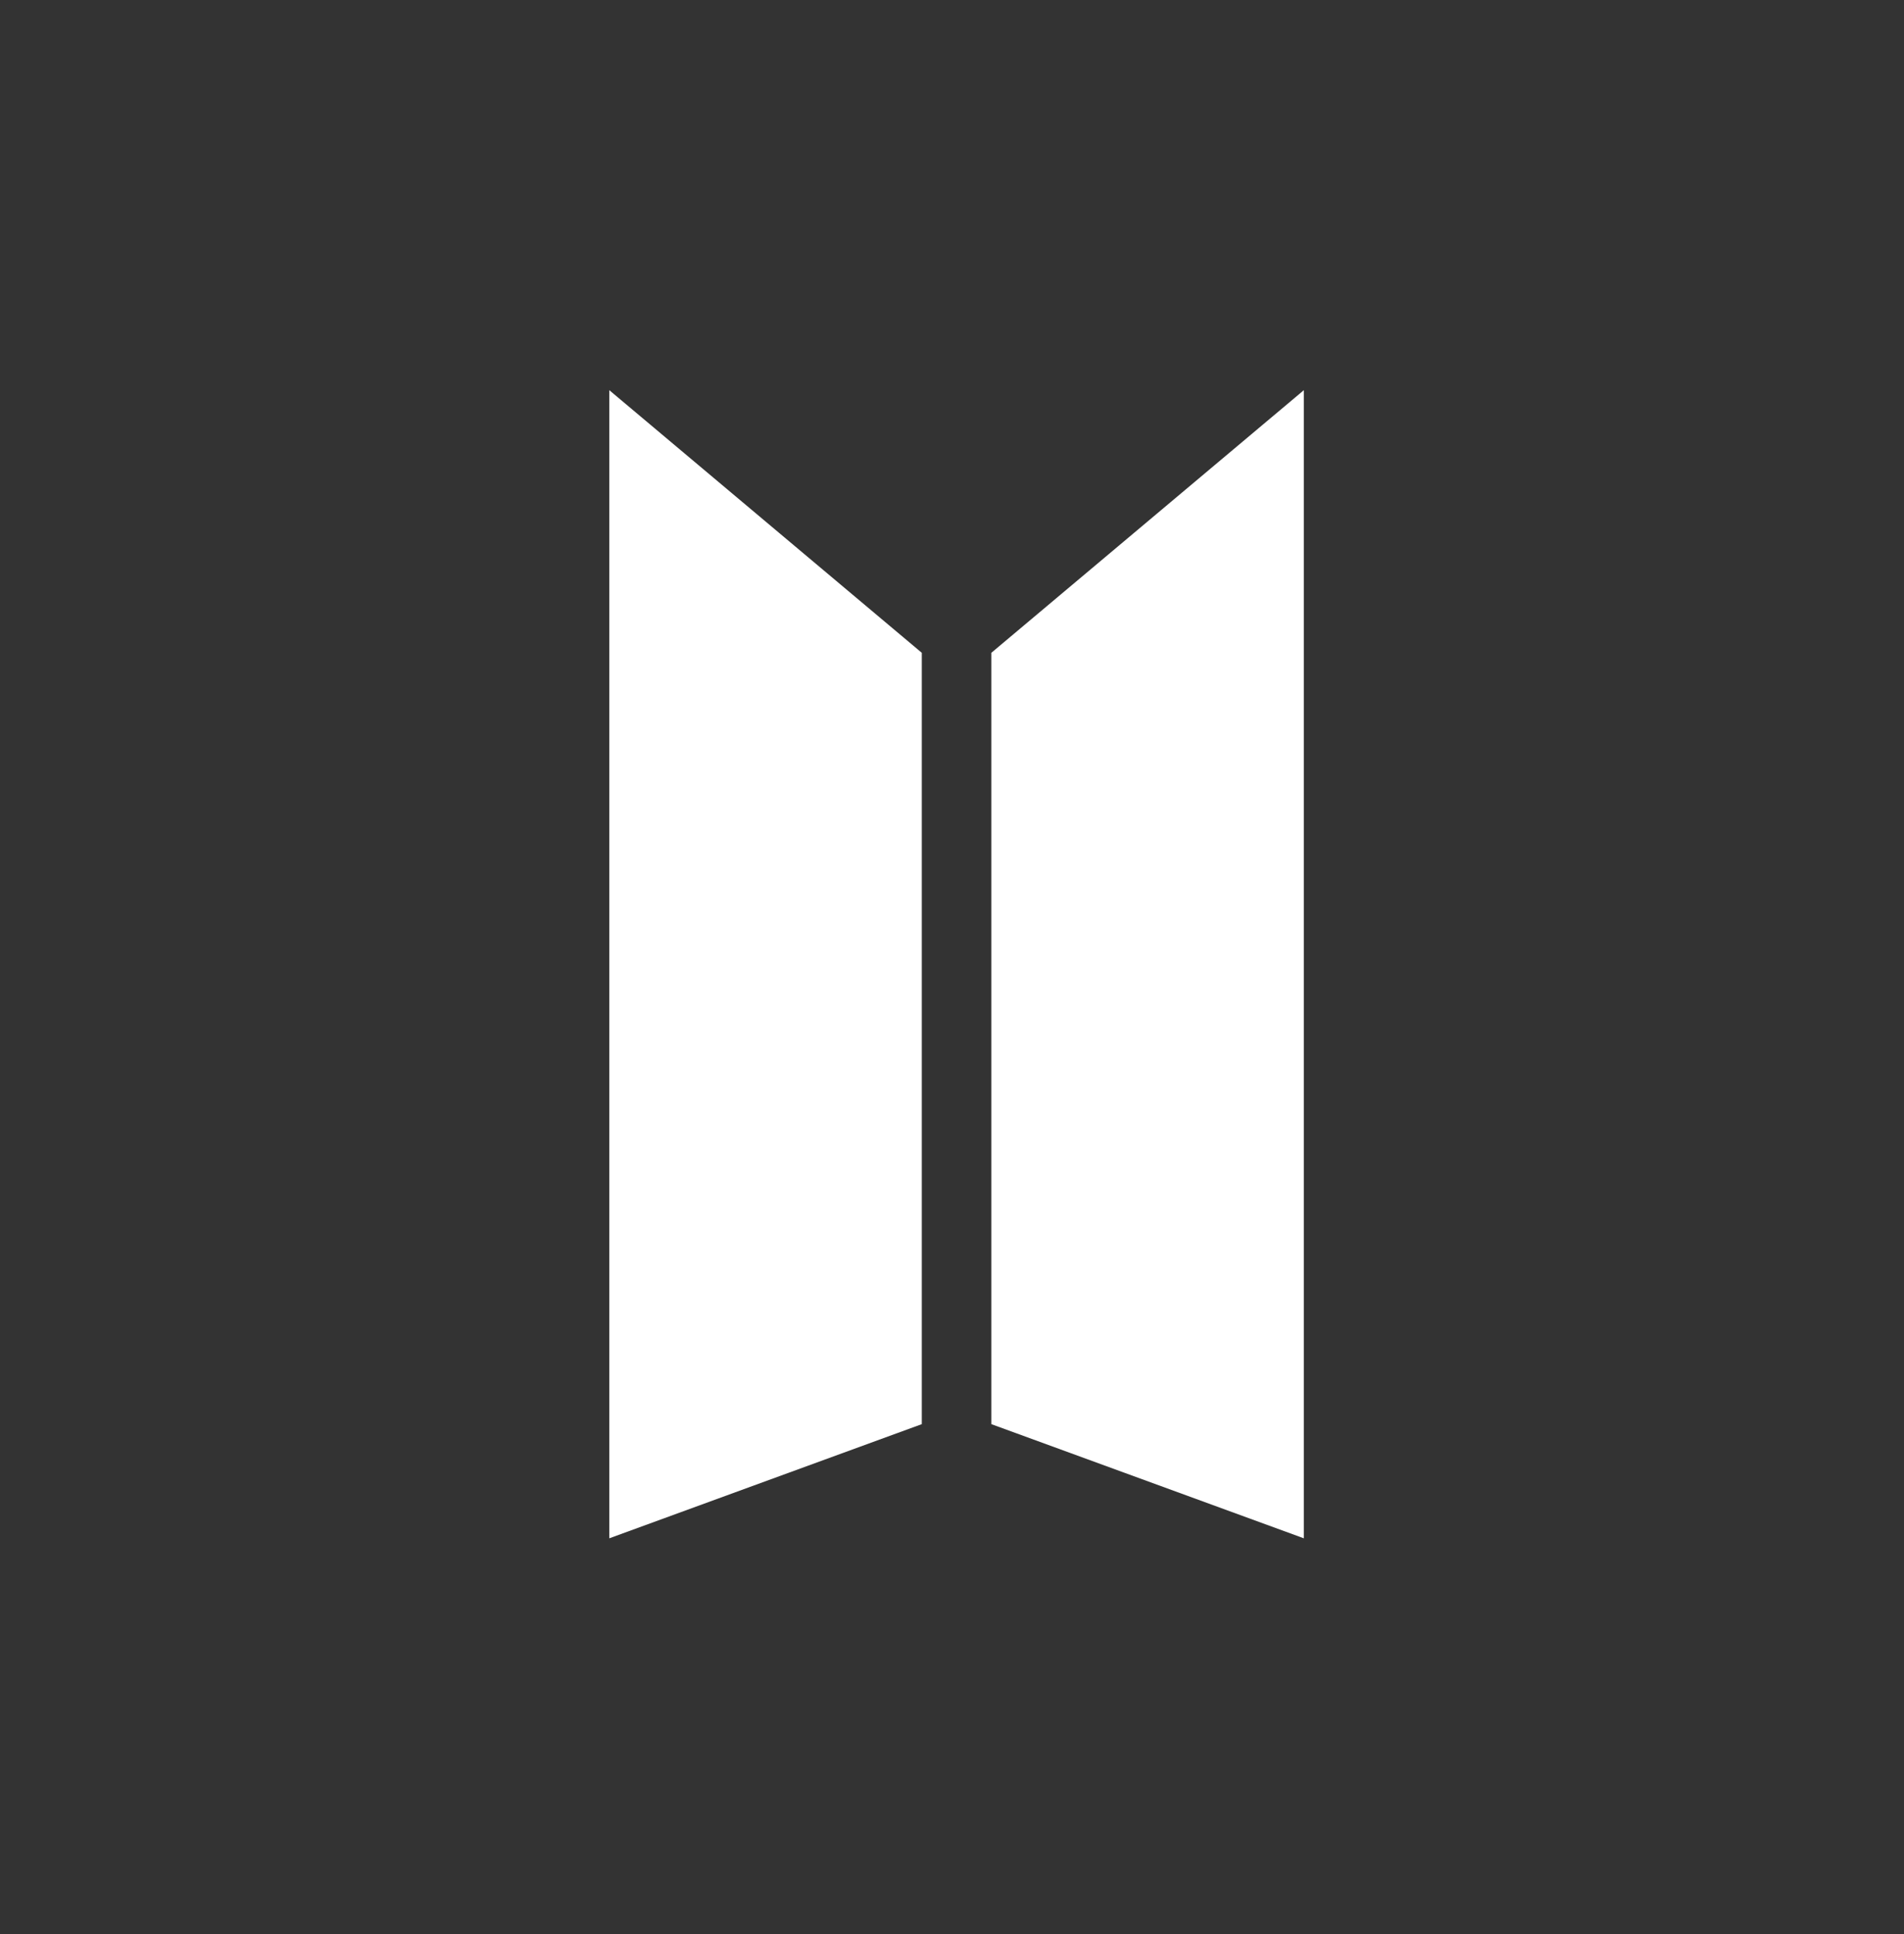 <svg xmlns="http://www.w3.org/2000/svg" width="64" height="65" viewBox="0 0 64 65" fill="none">
    <rect x="0" y="0" width="64" height="65" fill="#333333" stroke="none"/>
    <path d="M30.985 21.94L20.48 13.113V51.7L30.985 47.863V21.94Z" fill="white" />
    <path d="M33.322 21.94L43.827 13.113V51.7L33.322 47.863V21.94Z" fill="white" />
</svg>